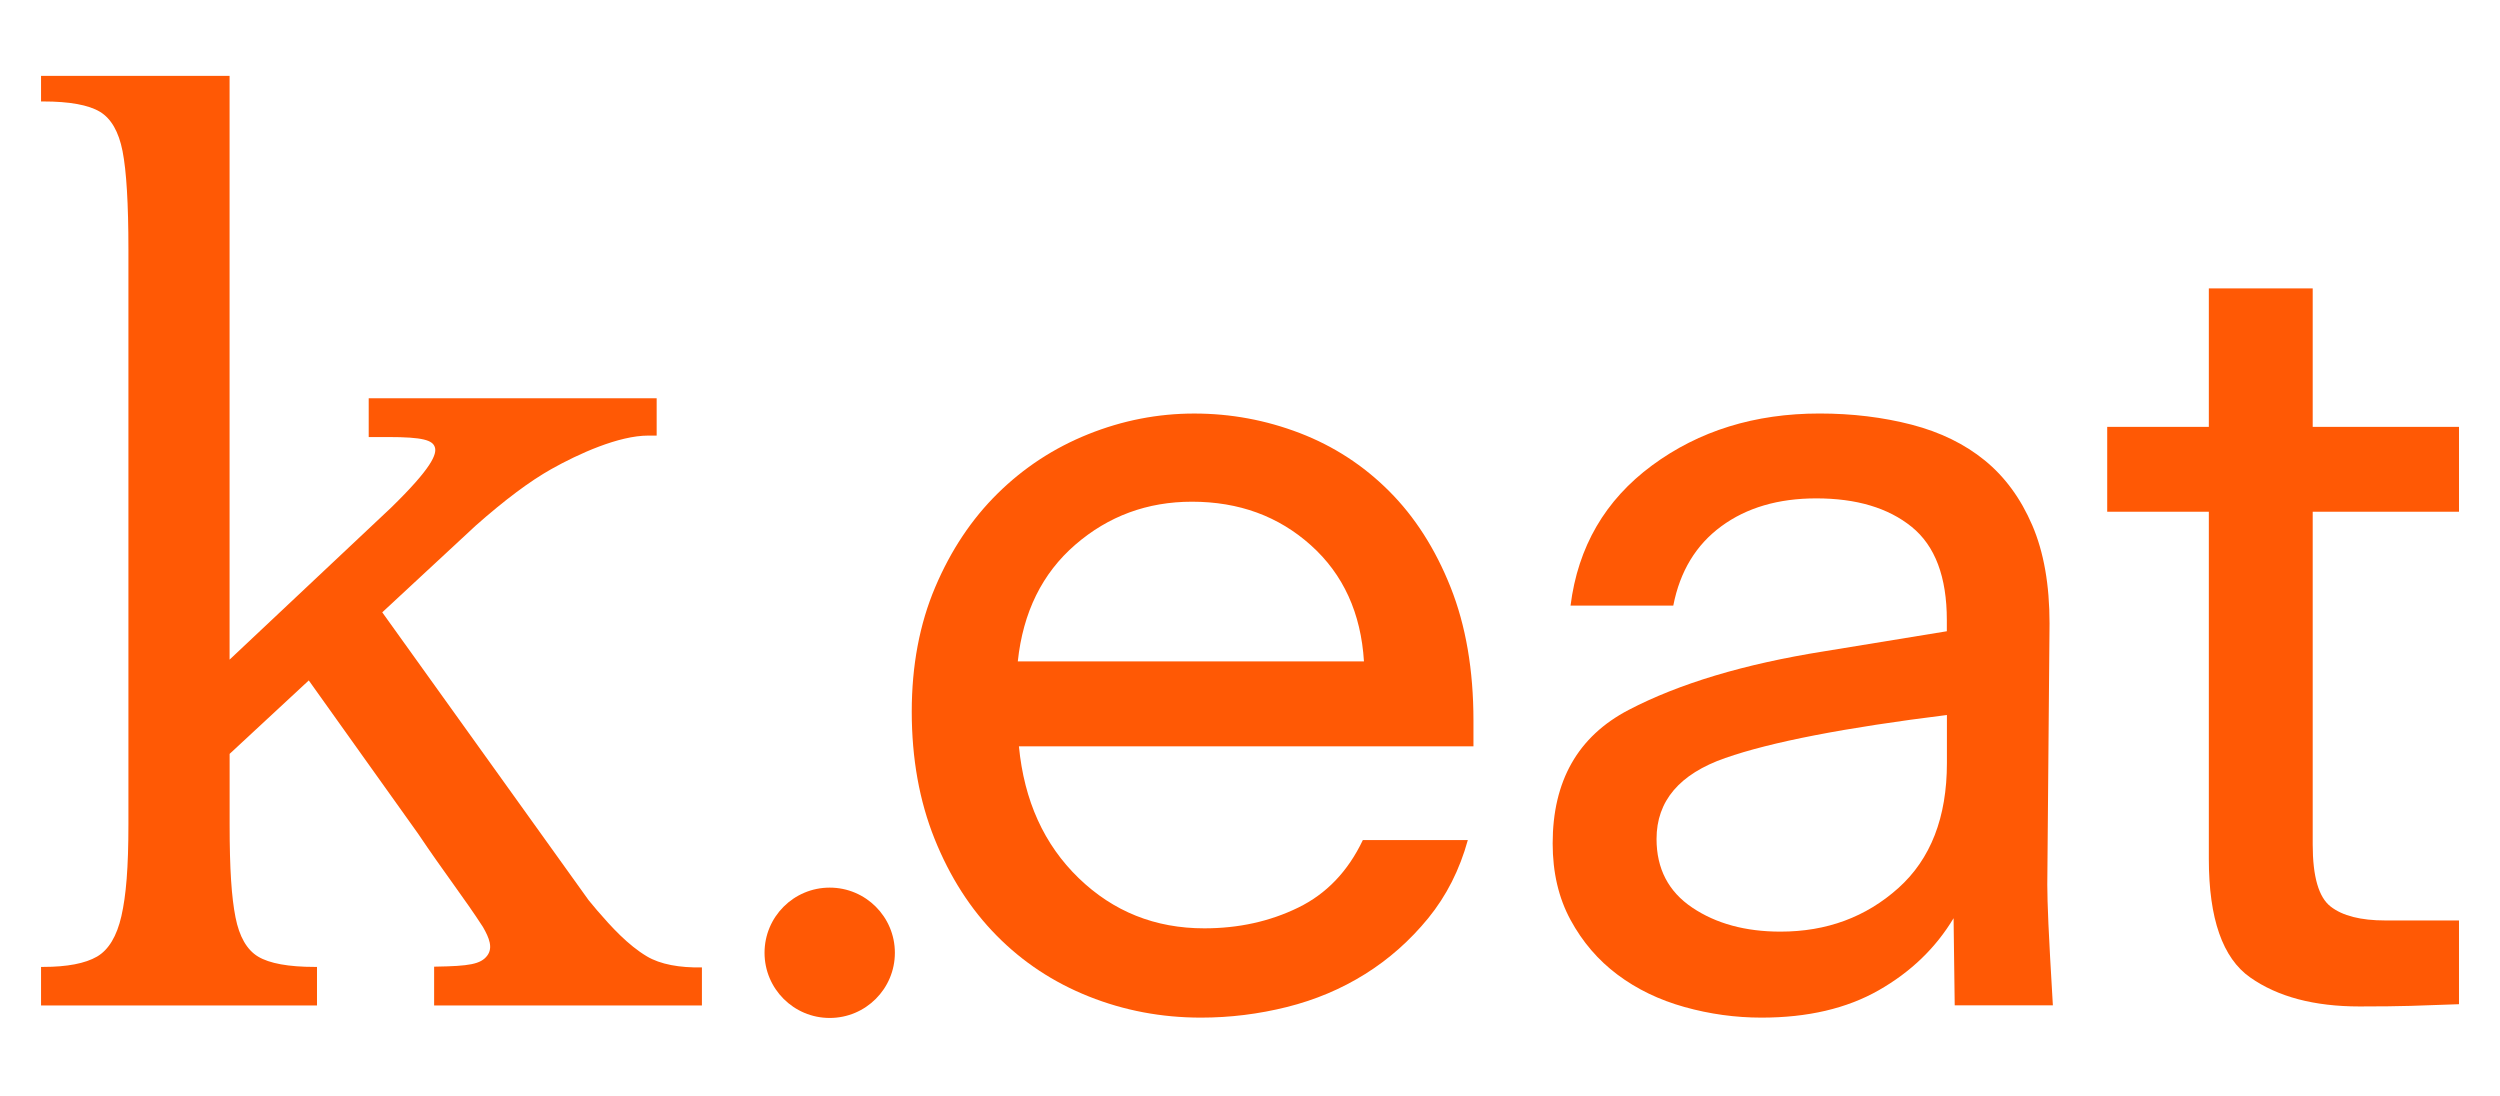 <svg xml:space="preserve" style="enable-background:new 0 0 600 263.15;" viewBox="0 0 600 263.15" y="0px" x="0px" xmlns:xlink="http://www.w3.org/1999/xlink" xmlns="http://www.w3.org/2000/svg" id="Capa_1" version="1.1">
<style type="text/css">
	.st0{fill:#FF5905;}
</style>
<g>
	<path d="M199.13,244.31L199.13,244.31c-8.64,0-15.64-7-15.64-15.64v0c0-8.64,7-15.64,15.64-15.64h0
		c8.64,0,15.64,7,15.64,15.64v0C214.77,237.31,207.77,244.31,199.13,244.31z" class="st0"></path>
	<g>
		<g>
			<g>
				<path d="M352.28,201.61c-1.97,7.15-5.14,13.4-9.51,18.76c-4.38,5.36-9.43,9.83-15.14,13.4
					c-5.72,3.58-11.97,6.21-18.76,7.91c-6.79,1.7-13.67,2.55-20.64,2.55c-9.47,0-18.45-1.7-26.94-5.09
					c-8.49-3.39-15.86-8.26-22.11-14.61c-6.26-6.34-11.21-14.07-14.87-23.18c-3.66-9.11-5.49-19.3-5.49-30.55
					c0-11.08,1.88-21.04,5.63-29.88c3.75-8.84,8.75-16.35,15.01-22.51c6.25-6.16,13.49-10.9,21.71-14.2
					c8.22-3.3,16.7-4.96,25.46-4.96c8.75,0,17.19,1.57,25.33,4.69c8.13,3.13,15.28,7.77,21.44,13.94
					c6.16,6.16,11.08,13.85,14.74,23.05c3.66,9.2,5.49,19.88,5.49,32.03v6.16H244.54c1.25,13.04,6.03,23.58,14.34,31.62
					c8.31,8.04,18.36,12.06,30.15,12.06c8.22,0,15.72-1.65,22.51-4.96c6.79-3.3,11.97-8.71,15.54-16.22H352.28z M286.08,120.41
					c-10.72,0-20.06,3.44-28.01,10.32c-7.95,6.88-12.55,16.21-13.8,28.01h83.08c-0.72-11.61-4.96-20.9-12.73-27.87
					C306.85,123.89,297.34,120.41,286.08,120.41z" class="st0"></path>
				<path d="M469.13,241.28l-0.27-20.91c-4.29,7.15-10.28,12.91-17.96,17.29c-7.68,4.38-17.06,6.57-28.14,6.57
					c-6.26,0-12.42-0.85-18.49-2.55c-6.08-1.7-11.44-4.29-16.08-7.77c-4.65-3.48-8.4-7.86-11.26-13.13
					c-2.86-5.27-4.29-11.39-4.29-18.36c0-15.01,6.07-25.68,18.22-32.03c12.15-6.34,27.78-11.03,46.9-14.07l29.48-4.82v-2.68
					c0-10.36-2.81-17.82-8.44-22.38c-5.63-4.56-13.27-6.83-22.91-6.83c-9.11,0-16.71,2.24-22.78,6.7
					c-6.08,4.47-9.92,10.81-11.52,19.03h-24.66c1.78-14.11,8.31-25.33,19.56-33.64c11.26-8.31,24.66-12.46,40.2-12.46
					c7.86,0,15.23,0.9,22.11,2.68c6.88,1.79,12.73,4.65,17.55,8.58c4.82,3.93,8.62,9.11,11.39,15.55c2.77,6.43,4.15,14.3,4.15,23.58
					l-0.54,62.71c0,2.14,0.09,5.27,0.27,9.38c0.18,4.11,0.54,10.63,1.07,19.56H469.13z M397.57,201.35c0,7.15,2.86,12.64,8.58,16.48
					c5.72,3.84,12.77,5.76,21.17,5.76c11.08,0,20.5-3.48,28.28-10.45c7.77-6.97,11.66-16.97,11.66-30.02V171.6
					c-24.48,3.04-42.21,6.48-53.2,10.32C403.07,185.76,397.57,192.23,397.57,201.35z" class="st0"></path>
				<path d="M566.3,241.55c-10.9,0-19.66-2.32-26.26-6.97c-6.61-4.64-9.92-14.11-9.92-28.41v-83.35h-24.39v-20.37h24.39
					V69.22h24.93v33.23h35.11v20.37h-35.11v79.87c0,7.68,1.43,12.64,4.29,14.87c2.86,2.24,7.24,3.35,13.13,3.35h17.69v20.1
					c-4.65,0.18-8.53,0.31-11.66,0.4C575.36,241.5,571.3,241.55,566.3,241.55z" class="st0"></path>
			</g>
			<path d="M168.46,232.18v9.13h-64.27v-9.31l0.51-0.01c7.83-0.13,10.66-0.56,12.23-2.63c1.42-1.88,0.51-4.24-1.04-6.91
				c-4.28-6.64-9.47-13.29-15.55-22.37l-13.45-18.85l-12.74-17.87l-0.03-0.05l-0.01-0.01l-19,17.63v16.9
				c0,10.88,0.47,17.56,1.41,22.32c0.91,4.64,2.73,7.81,5.42,9.43c2.74,1.65,7.32,2.48,13.62,2.48h0.52v9.25H9.85v-9.25h0.52
				c5.73,0,10.08-0.83,12.92-2.48c2.78-1.62,4.75-4.89,5.85-9.73c1.12-4.94,1.68-11.53,1.68-22.02v-138
				c0-10.88-0.47-18.8-1.41-23.57c-0.91-4.64-2.73-7.81-5.42-9.43c-2.74-1.65-7.32-2.48-13.62-2.48H9.85v-6.14H55.1v140.1
				l38.76-36.47c9.75-9.51,11.06-12.87,10.5-14.53c-0.56-1.66-2.82-2.42-11.21-2.42h-4.66v-9.31h69.11v8.96h-2.01
				c-7.08,0-16.68,4.34-23.32,8.07c-5.12,2.88-11.17,7.41-18.08,13.52l-13.13,12.18l-9.32,8.65l49.51,69.06l0.03,0.04
				c0.65,0.8,1.33,1.63,2.06,2.47c3.37,3.9,7.35,8.28,11.9,10.99C158.48,231.46,163.13,232.28,168.46,232.18z" class="st0"></path>
		</g>
	</g>
</g>
</svg>
